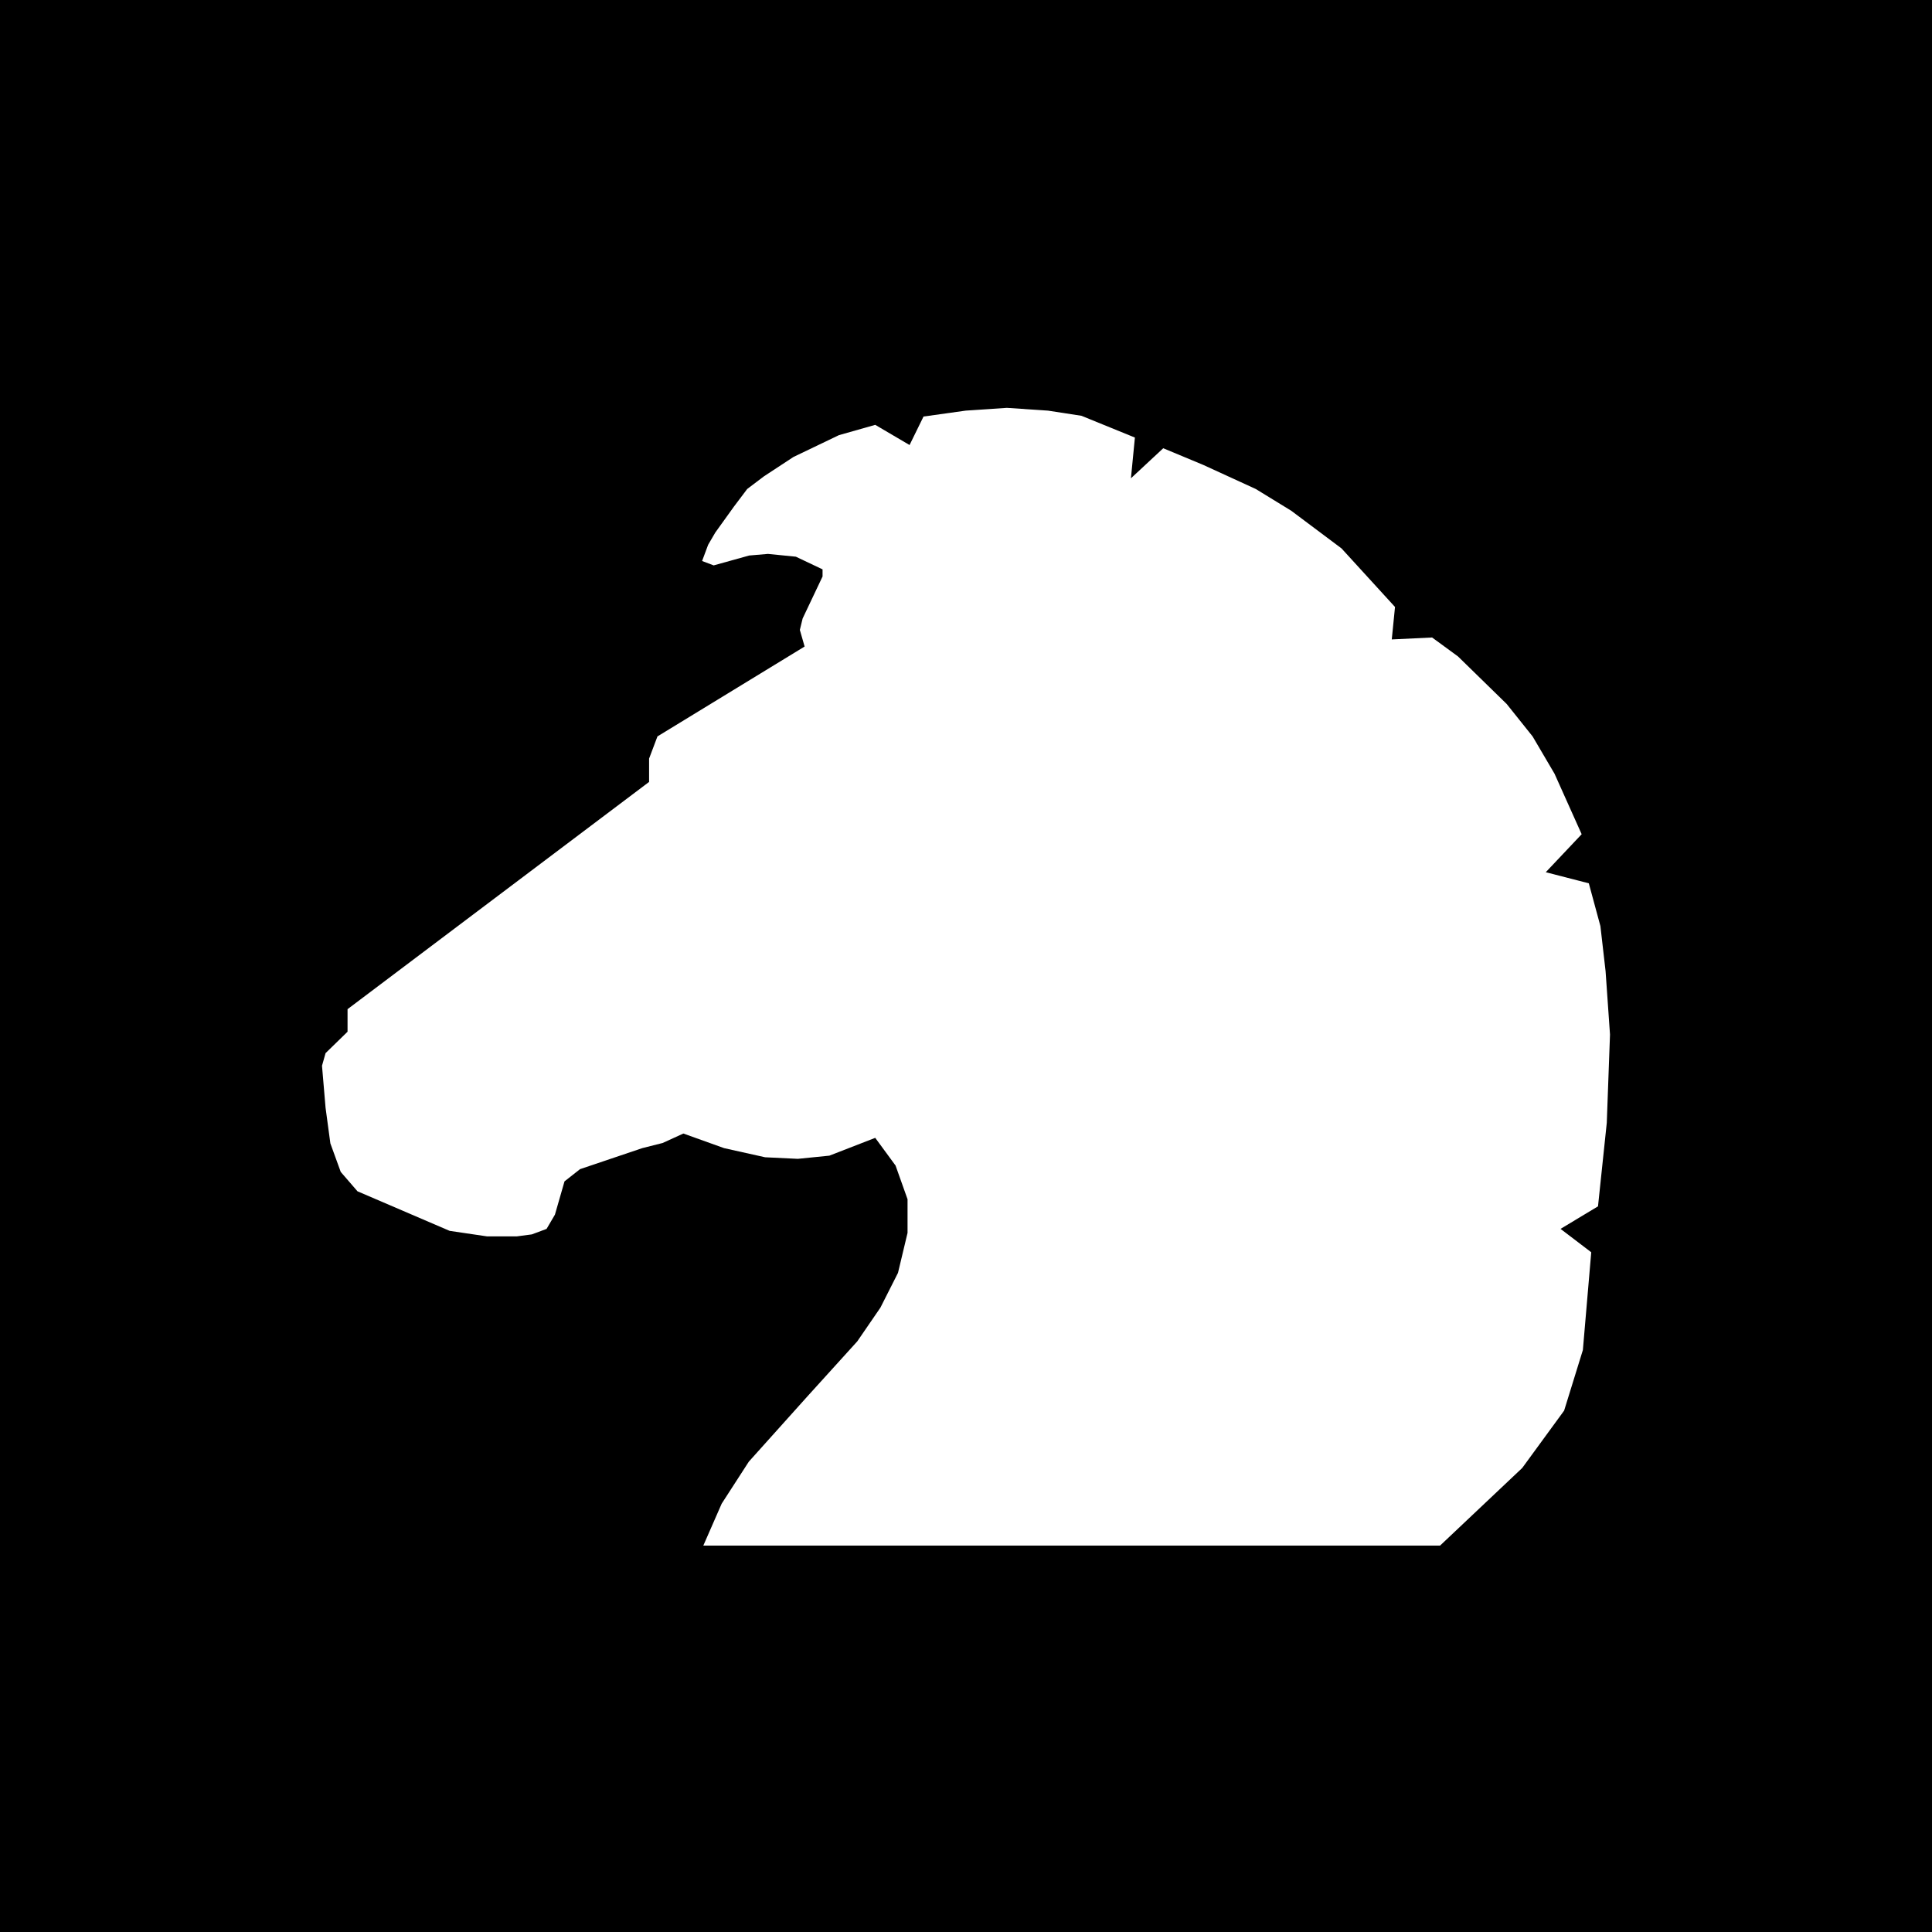 <svg viewBox="0 0 90 90" xmlns="http://www.w3.org/2000/svg"><g fill="none" fill-rule="evenodd"><path fill="#000" d="M0 0h90v90H0z"/><path fill="#FFF" d="m32.763 72 .856-1.954 1.264-1.956 2.73-3.042 2.323-2.563 1.077-1.57.819-1.62.445-1.863v-1.567l-.558-1.569-.947-1.291-2.137.83-1.468.148-1.524-.073-1.913-.426-1.896-.68-.966.441-.948.239-2.899.979-.724.569-.446 1.55-.39.665-.688.256-.705.093h-1.375l-1.747-.258-4.293-1.843-.78-.902-.483-1.329-.224-1.66L15 49.647l.166-.588 1.024-.997v-1.051l14.047-10.586v-1.087l.39-1.033 6.855-4.187-.222-.774.13-.533.928-1.956v-.332l-1.244-.59-1.3-.13-.873.075-1.655.46-.54-.204.282-.756.333-.57.874-1.216.613-.813.78-.59 1.375-.902 2.118-1.016 1.691-.48 1.599.94.65-1.327 1.97-.276L46.904 19l1.915.129 1.559.24 2.49 1.014-.185 1.898 1.505-1.4 1.859.774L58.5 22.78l1.653 1.014 2.34 1.753 2.492 2.728-.151 1.512 1.879-.09 1.207.883 2.267 2.214 1.208 1.512 1.02 1.735 1.265 2.82-1.672 1.77 2.005.517.54 1.992.241 2.101.206 2.951-.15 4.113-.409 3.891-1.745 1.05 1.43 1.089-.39 4.556-.873 2.821-1.952 2.672L67.083 72z"/></g></svg>